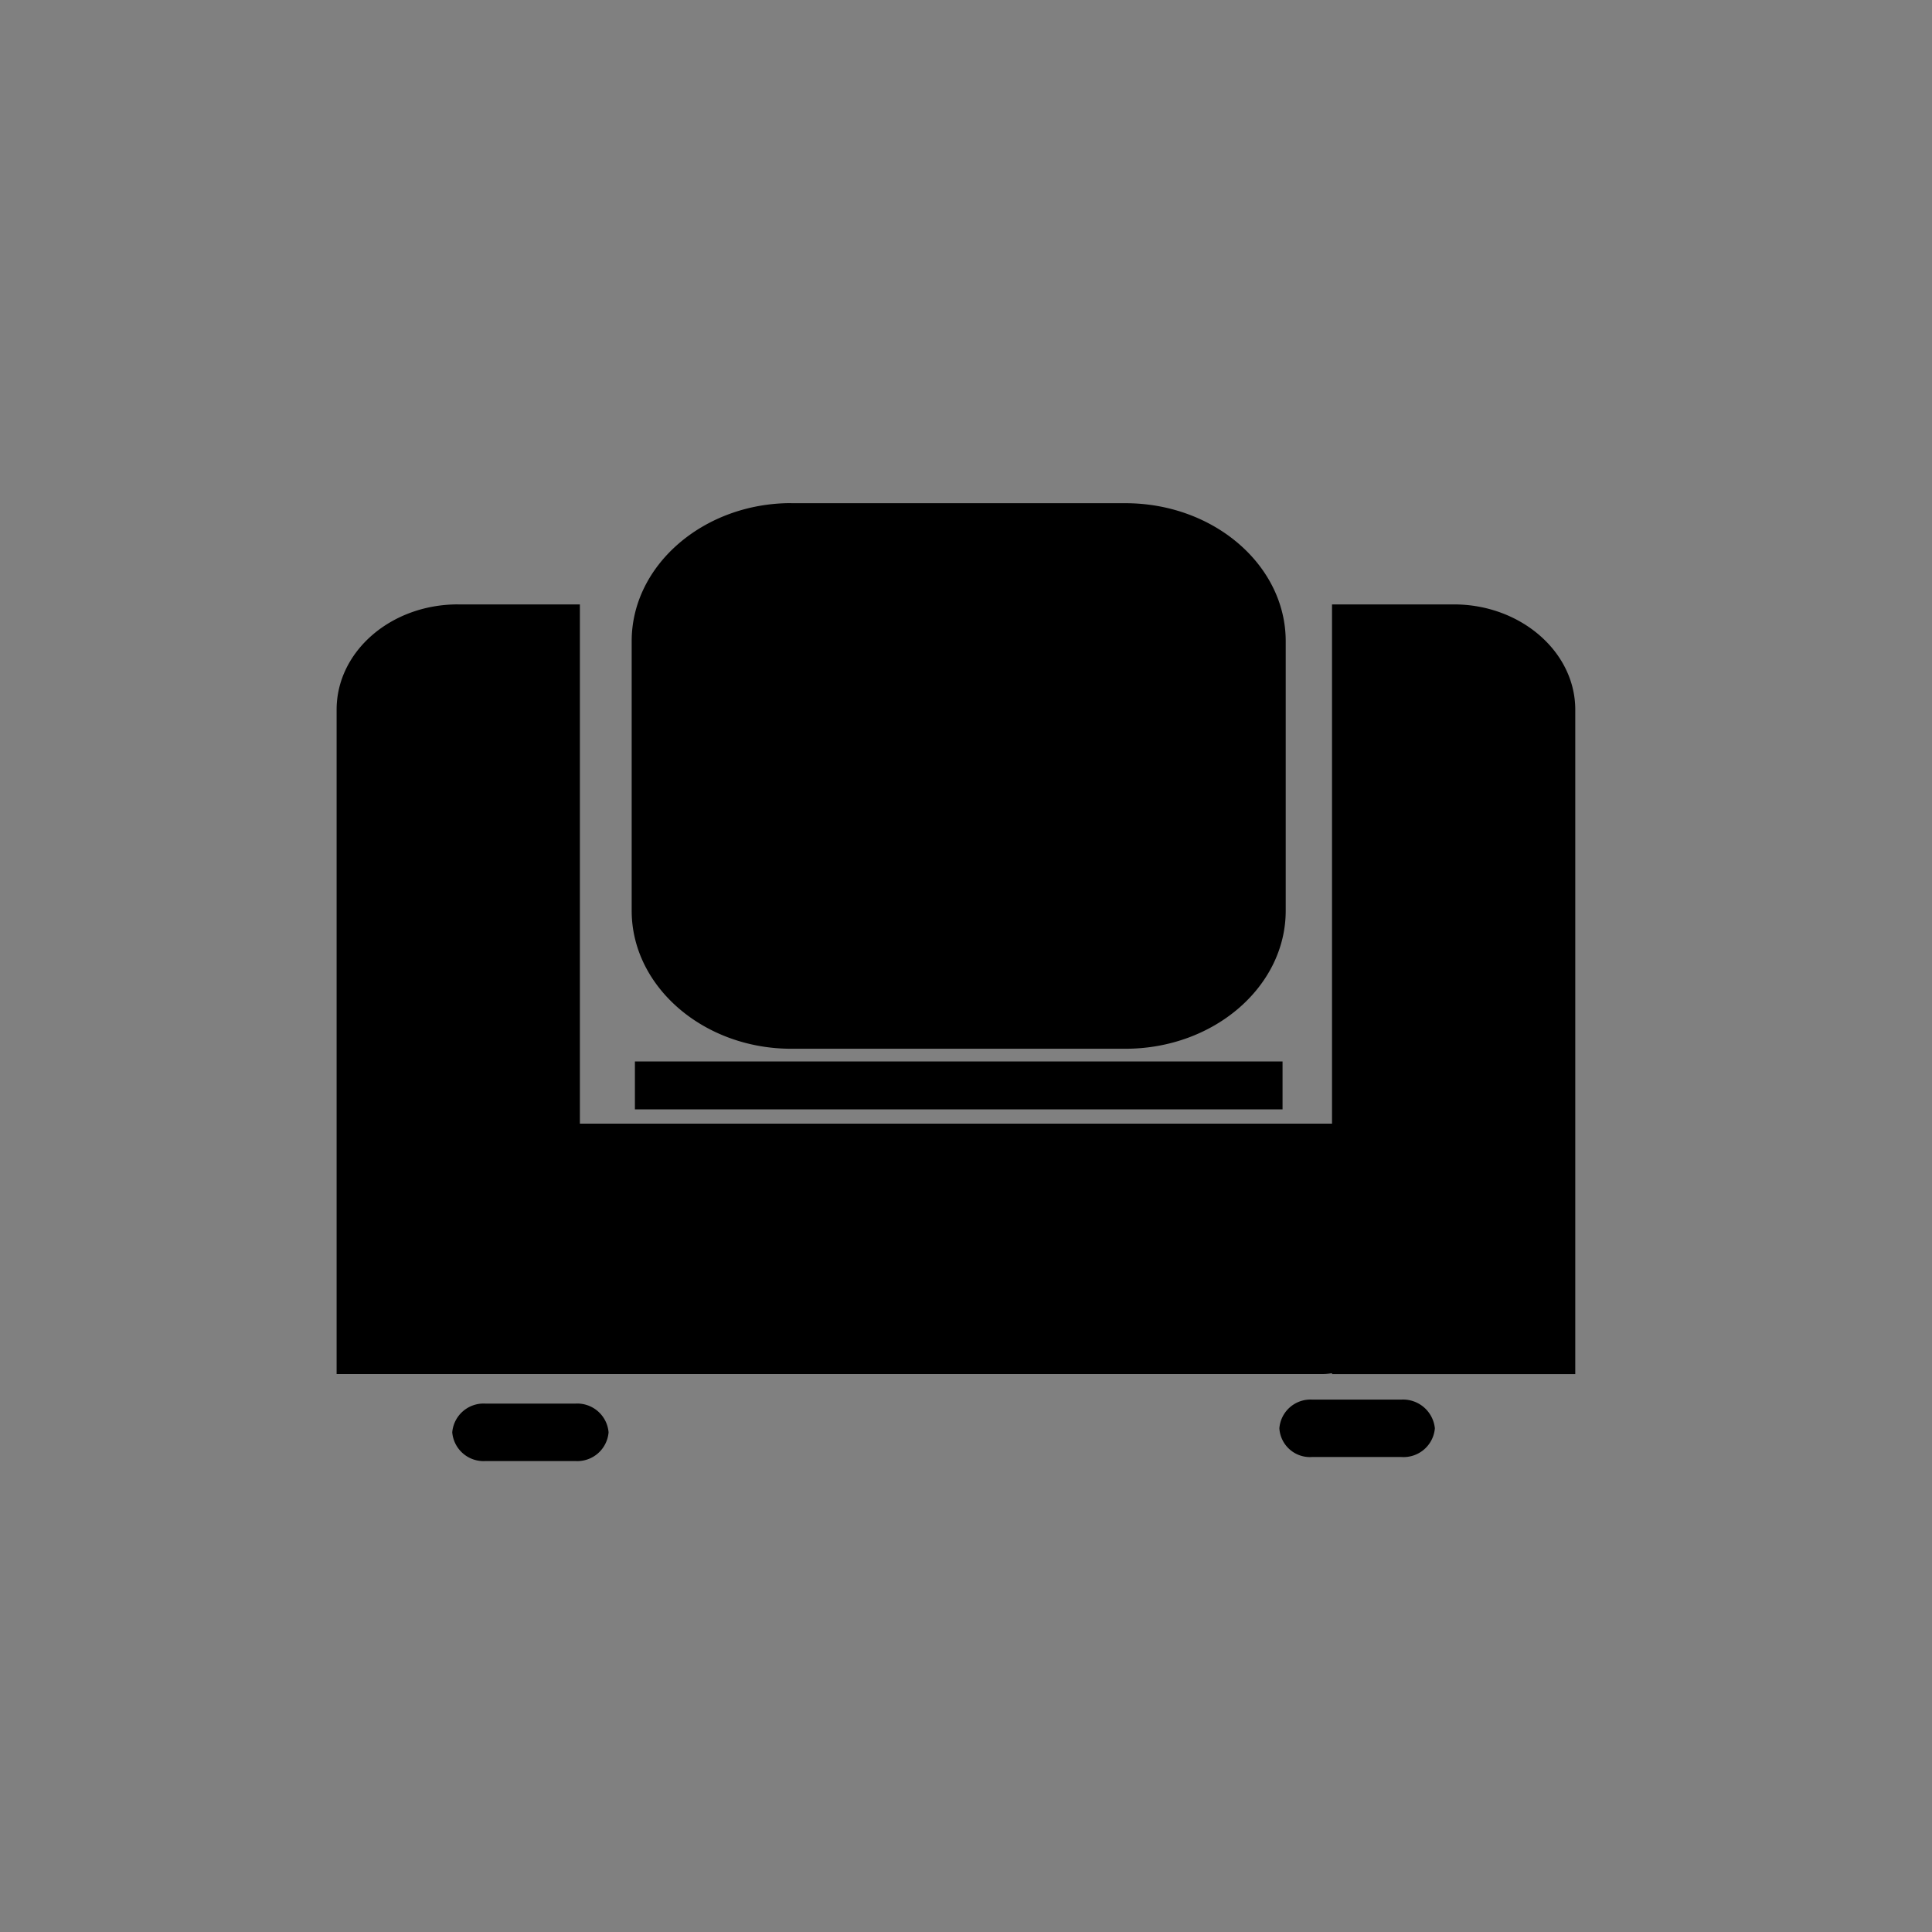<svg xmlns="http://www.w3.org/2000/svg" width="96" height="96" viewBox="0 0 96 96">
  <rect x="0" y="0" width="96" height="96" fill="#808080" stroke="none"/>
  <g id="header_icon_3" transform="translate(-933 -1419)">
    <rect id="Rectangle_158" data-name="Rectangle 158" width="96" height="96" transform="translate(933 1419)" fill="#fff" opacity="0.004"/>
    <path id="Path_254" data-name="Path 254" d="M66.945,311.5h6.064v25.8h37.373V311.5h6.062c3.29,0,6.025,2.339,6.025,5.232v33.013H110.381V349.7a2.9,2.9,0,0,1-.6.041H60.921V316.731c0-2.893,2.695-5.232,6.024-5.232Zm42.445,39.512h4.438a1.589,1.589,0,0,1,1.665,1.427h0a1.561,1.561,0,0,1-1.665,1.426H109.39a1.522,1.522,0,0,1-1.624-1.426h0a1.549,1.549,0,0,1,1.624-1.427Zm-41.058.2H72.77a1.562,1.562,0,0,1,1.665,1.427h0a1.561,1.561,0,0,1-1.665,1.426H68.332a1.561,1.561,0,0,1-1.665-1.426h0a1.562,1.562,0,0,1,1.665-1.427Zm7.411-17h32.181v2.379H75.743Zm7.767-27.741h16.605c4.4,0,7.966,3.091,7.966,6.856v13.395c0,3.766-3.567,6.857-7.966,6.857H83.51c-4.359,0-7.927-3.091-7.927-6.857V313.323c0-3.765,3.568-6.856,7.927-6.856Z" transform="translate(888.805 1137.533)" fill-rule="evenodd"/>
  </g>
</svg>
